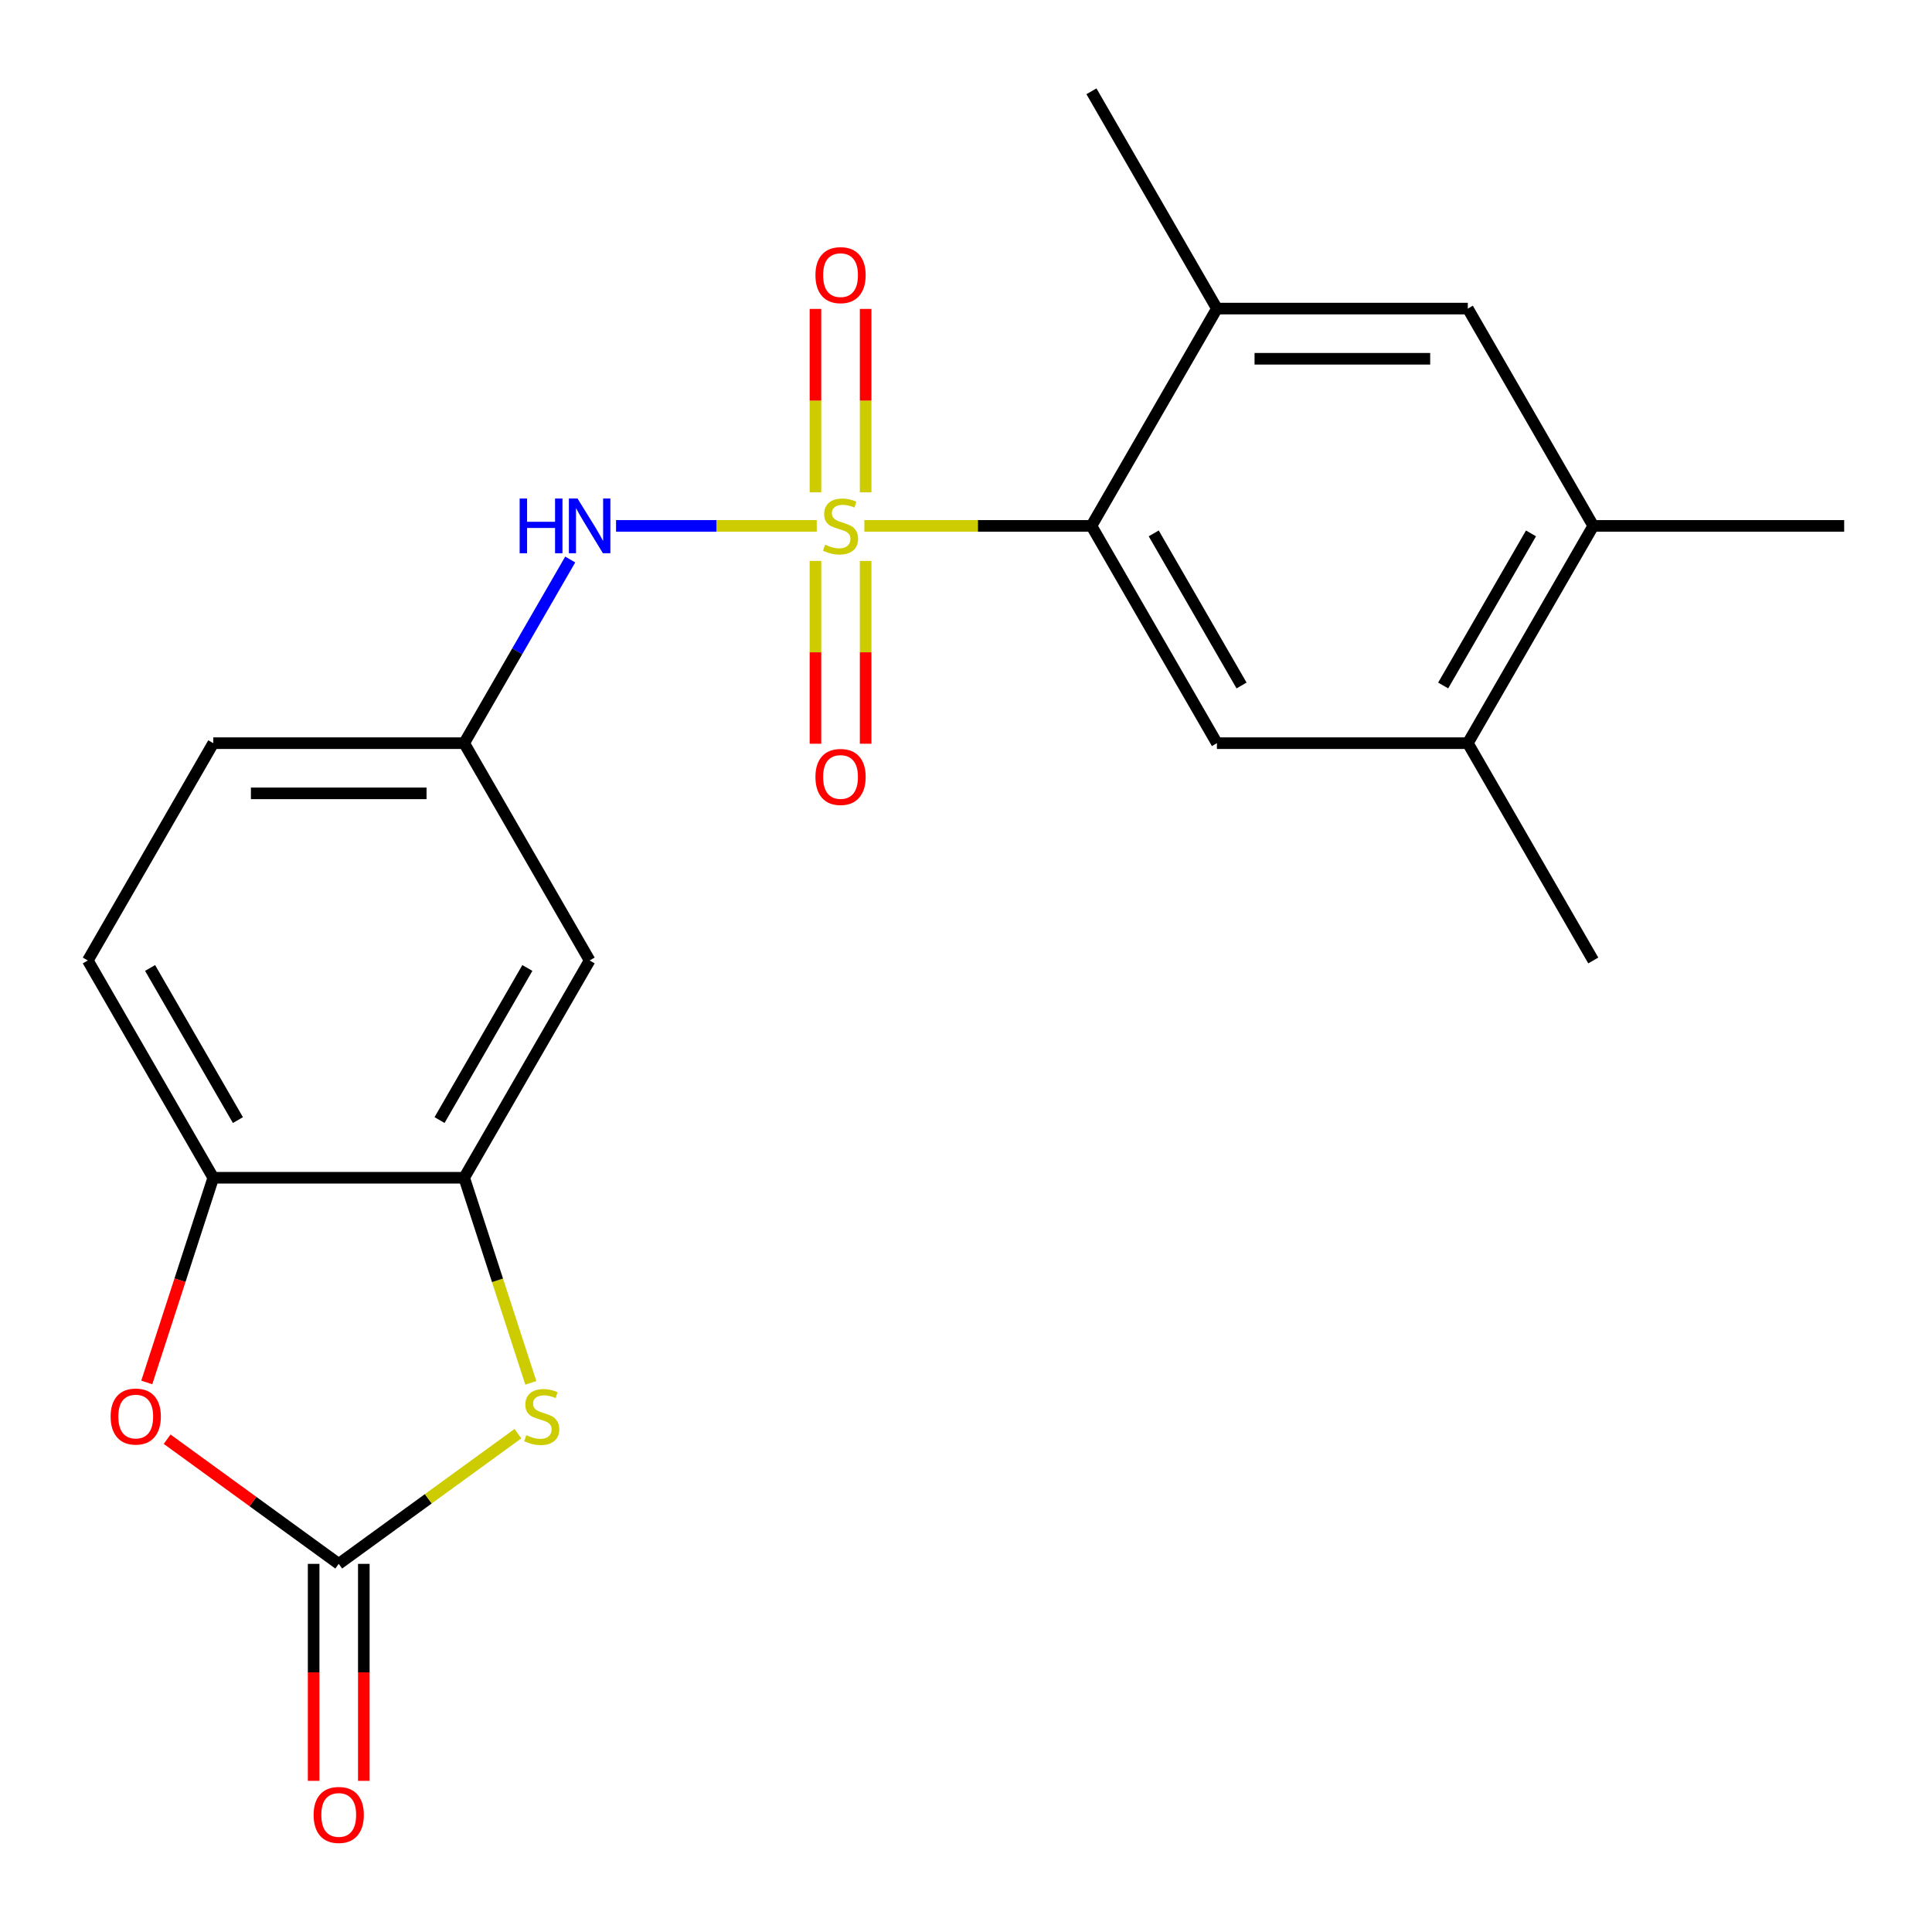 <?xml version='1.0' encoding='iso-8859-1'?>
<svg version='1.1' baseProfile='full'
              xmlns='http://www.w3.org/2000/svg'
                      xmlns:rdkit='http://www.rdkit.org/xml'
                      xmlns:xlink='http://www.w3.org/1999/xlink'
                  xml:space='preserve'
width='1000px' height='1000px' viewBox='0 0 1000 1000'>
<!-- END OF HEADER -->
<rect style='opacity:1.0;fill:#FFFFFF;stroke:none' width='1000' height='1000' x='0' y='0'> </rect>
<path class='bond-0' d='M 447.392,272.196 L 506.163,272.196' style='fill:none;fill-rule:evenodd;stroke:#CCCC00;stroke-width:6px;stroke-linecap:butt;stroke-linejoin:miter;stroke-opacity:1' />
<path class='bond-0' d='M 506.163,272.196 L 564.935,272.196' style='fill:none;fill-rule:evenodd;stroke:#000000;stroke-width:6px;stroke-linecap:butt;stroke-linejoin:miter;stroke-opacity:1' />
<path class='bond-5' d='M 422.738,272.196 L 370.806,272.196' style='fill:none;fill-rule:evenodd;stroke:#CCCC00;stroke-width:6px;stroke-linecap:butt;stroke-linejoin:miter;stroke-opacity:1' />
<path class='bond-5' d='M 370.806,272.196 L 318.873,272.196' style='fill:none;fill-rule:evenodd;stroke:#0000FF;stroke-width:6px;stroke-linecap:butt;stroke-linejoin:miter;stroke-opacity:1' />
<path class='bond-9' d='M 422.078,290.322 L 422.078,337.637' style='fill:none;fill-rule:evenodd;stroke:#CCCC00;stroke-width:6px;stroke-linecap:butt;stroke-linejoin:miter;stroke-opacity:1' />
<path class='bond-9' d='M 422.078,337.637 L 422.078,384.952' style='fill:none;fill-rule:evenodd;stroke:#FF0000;stroke-width:6px;stroke-linecap:butt;stroke-linejoin:miter;stroke-opacity:1' />
<path class='bond-9' d='M 448.052,290.322 L 448.052,337.637' style='fill:none;fill-rule:evenodd;stroke:#CCCC00;stroke-width:6px;stroke-linecap:butt;stroke-linejoin:miter;stroke-opacity:1' />
<path class='bond-9' d='M 448.052,337.637 L 448.052,384.952' style='fill:none;fill-rule:evenodd;stroke:#FF0000;stroke-width:6px;stroke-linecap:butt;stroke-linejoin:miter;stroke-opacity:1' />
<path class='bond-10' d='M 448.052,254.829 L 448.052,207.363' style='fill:none;fill-rule:evenodd;stroke:#CCCC00;stroke-width:6px;stroke-linecap:butt;stroke-linejoin:miter;stroke-opacity:1' />
<path class='bond-10' d='M 448.052,207.363 L 448.052,159.898' style='fill:none;fill-rule:evenodd;stroke:#FF0000;stroke-width:6px;stroke-linecap:butt;stroke-linejoin:miter;stroke-opacity:1' />
<path class='bond-10' d='M 422.078,254.829 L 422.078,207.363' style='fill:none;fill-rule:evenodd;stroke:#CCCC00;stroke-width:6px;stroke-linecap:butt;stroke-linejoin:miter;stroke-opacity:1' />
<path class='bond-10' d='M 422.078,207.363 L 422.078,159.898' style='fill:none;fill-rule:evenodd;stroke:#FF0000;stroke-width:6px;stroke-linecap:butt;stroke-linejoin:miter;stroke-opacity:1' />
<path class='bond-6' d='M 564.935,272.196 L 629.87,384.666' style='fill:none;fill-rule:evenodd;stroke:#000000;stroke-width:6px;stroke-linecap:butt;stroke-linejoin:miter;stroke-opacity:1' />
<path class='bond-6' d='M 597.169,276.079 L 642.624,354.809' style='fill:none;fill-rule:evenodd;stroke:#000000;stroke-width:6px;stroke-linecap:butt;stroke-linejoin:miter;stroke-opacity:1' />
<path class='bond-8' d='M 564.935,272.196 L 629.87,159.725' style='fill:none;fill-rule:evenodd;stroke:#000000;stroke-width:6px;stroke-linecap:butt;stroke-linejoin:miter;stroke-opacity:1' />
<path class='bond-1' d='M 175.325,809.458 L 221.695,775.768' style='fill:none;fill-rule:evenodd;stroke:#000000;stroke-width:6px;stroke-linecap:butt;stroke-linejoin:miter;stroke-opacity:1' />
<path class='bond-1' d='M 221.695,775.768 L 268.065,742.078' style='fill:none;fill-rule:evenodd;stroke:#CCCC00;stroke-width:6px;stroke-linecap:butt;stroke-linejoin:miter;stroke-opacity:1' />
<path class='bond-16' d='M 162.338,809.458 L 162.338,865.609' style='fill:none;fill-rule:evenodd;stroke:#000000;stroke-width:6px;stroke-linecap:butt;stroke-linejoin:miter;stroke-opacity:1' />
<path class='bond-16' d='M 162.338,865.609 L 162.338,921.761' style='fill:none;fill-rule:evenodd;stroke:#FF0000;stroke-width:6px;stroke-linecap:butt;stroke-linejoin:miter;stroke-opacity:1' />
<path class='bond-16' d='M 188.312,809.458 L 188.312,865.609' style='fill:none;fill-rule:evenodd;stroke:#000000;stroke-width:6px;stroke-linecap:butt;stroke-linejoin:miter;stroke-opacity:1' />
<path class='bond-16' d='M 188.312,865.609 L 188.312,921.761' style='fill:none;fill-rule:evenodd;stroke:#FF0000;stroke-width:6px;stroke-linecap:butt;stroke-linejoin:miter;stroke-opacity:1' />
<path class='bond-24' d='M 175.325,809.458 L 130.914,777.192' style='fill:none;fill-rule:evenodd;stroke:#000000;stroke-width:6px;stroke-linecap:butt;stroke-linejoin:miter;stroke-opacity:1' />
<path class='bond-24' d='M 130.914,777.192 L 86.504,744.926' style='fill:none;fill-rule:evenodd;stroke:#FF0000;stroke-width:6px;stroke-linecap:butt;stroke-linejoin:miter;stroke-opacity:1' />
<path class='bond-2' d='M 274.749,715.755 L 257.504,662.682' style='fill:none;fill-rule:evenodd;stroke:#CCCC00;stroke-width:6px;stroke-linecap:butt;stroke-linejoin:miter;stroke-opacity:1' />
<path class='bond-2' d='M 257.504,662.682 L 240.26,609.608' style='fill:none;fill-rule:evenodd;stroke:#000000;stroke-width:6px;stroke-linecap:butt;stroke-linejoin:miter;stroke-opacity:1' />
<path class='bond-3' d='M 75.965,715.555 L 93.177,662.582' style='fill:none;fill-rule:evenodd;stroke:#FF0000;stroke-width:6px;stroke-linecap:butt;stroke-linejoin:miter;stroke-opacity:1' />
<path class='bond-3' d='M 93.177,662.582 L 110.39,609.608' style='fill:none;fill-rule:evenodd;stroke:#000000;stroke-width:6px;stroke-linecap:butt;stroke-linejoin:miter;stroke-opacity:1' />
<path class='bond-4' d='M 240.26,609.608 L 305.195,497.137' style='fill:none;fill-rule:evenodd;stroke:#000000;stroke-width:6px;stroke-linecap:butt;stroke-linejoin:miter;stroke-opacity:1' />
<path class='bond-4' d='M 227.506,579.75 L 272.96,501.021' style='fill:none;fill-rule:evenodd;stroke:#000000;stroke-width:6px;stroke-linecap:butt;stroke-linejoin:miter;stroke-opacity:1' />
<path class='bond-23' d='M 240.26,609.608 L 110.39,609.608' style='fill:none;fill-rule:evenodd;stroke:#000000;stroke-width:6px;stroke-linecap:butt;stroke-linejoin:miter;stroke-opacity:1' />
<path class='bond-15' d='M 295.145,289.602 L 267.702,337.134' style='fill:none;fill-rule:evenodd;stroke:#0000FF;stroke-width:6px;stroke-linecap:butt;stroke-linejoin:miter;stroke-opacity:1' />
<path class='bond-15' d='M 267.702,337.134 L 240.26,384.666' style='fill:none;fill-rule:evenodd;stroke:#000000;stroke-width:6px;stroke-linecap:butt;stroke-linejoin:miter;stroke-opacity:1' />
<path class='bond-12' d='M 629.87,384.666 L 759.74,384.666' style='fill:none;fill-rule:evenodd;stroke:#000000;stroke-width:6px;stroke-linecap:butt;stroke-linejoin:miter;stroke-opacity:1' />
<path class='bond-7' d='M 110.39,609.608 L 45.455,497.137' style='fill:none;fill-rule:evenodd;stroke:#000000;stroke-width:6px;stroke-linecap:butt;stroke-linejoin:miter;stroke-opacity:1' />
<path class='bond-7' d='M 123.144,579.75 L 77.689,501.021' style='fill:none;fill-rule:evenodd;stroke:#000000;stroke-width:6px;stroke-linecap:butt;stroke-linejoin:miter;stroke-opacity:1' />
<path class='bond-13' d='M 629.87,159.725 L 759.74,159.725' style='fill:none;fill-rule:evenodd;stroke:#000000;stroke-width:6px;stroke-linecap:butt;stroke-linejoin:miter;stroke-opacity:1' />
<path class='bond-13' d='M 649.351,185.699 L 740.26,185.699' style='fill:none;fill-rule:evenodd;stroke:#000000;stroke-width:6px;stroke-linecap:butt;stroke-linejoin:miter;stroke-opacity:1' />
<path class='bond-19' d='M 629.87,159.725 L 564.935,47.254' style='fill:none;fill-rule:evenodd;stroke:#000000;stroke-width:6px;stroke-linecap:butt;stroke-linejoin:miter;stroke-opacity:1' />
<path class='bond-11' d='M 305.195,497.137 L 240.26,384.666' style='fill:none;fill-rule:evenodd;stroke:#000000;stroke-width:6px;stroke-linecap:butt;stroke-linejoin:miter;stroke-opacity:1' />
<path class='bond-20' d='M 759.74,384.666 L 824.675,497.137' style='fill:none;fill-rule:evenodd;stroke:#000000;stroke-width:6px;stroke-linecap:butt;stroke-linejoin:miter;stroke-opacity:1' />
<path class='bond-22' d='M 759.74,384.666 L 824.675,272.196' style='fill:none;fill-rule:evenodd;stroke:#000000;stroke-width:6px;stroke-linecap:butt;stroke-linejoin:miter;stroke-opacity:1' />
<path class='bond-22' d='M 746.986,354.809 L 792.441,276.079' style='fill:none;fill-rule:evenodd;stroke:#000000;stroke-width:6px;stroke-linecap:butt;stroke-linejoin:miter;stroke-opacity:1' />
<path class='bond-14' d='M 759.74,159.725 L 824.675,272.196' style='fill:none;fill-rule:evenodd;stroke:#000000;stroke-width:6px;stroke-linecap:butt;stroke-linejoin:miter;stroke-opacity:1' />
<path class='bond-21' d='M 824.675,272.196 L 954.545,272.196' style='fill:none;fill-rule:evenodd;stroke:#000000;stroke-width:6px;stroke-linecap:butt;stroke-linejoin:miter;stroke-opacity:1' />
<path class='bond-18' d='M 240.26,384.666 L 110.39,384.666' style='fill:none;fill-rule:evenodd;stroke:#000000;stroke-width:6px;stroke-linecap:butt;stroke-linejoin:miter;stroke-opacity:1' />
<path class='bond-18' d='M 220.779,410.64 L 129.87,410.64' style='fill:none;fill-rule:evenodd;stroke:#000000;stroke-width:6px;stroke-linecap:butt;stroke-linejoin:miter;stroke-opacity:1' />
<path class='bond-17' d='M 45.455,497.137 L 110.39,384.666' style='fill:none;fill-rule:evenodd;stroke:#000000;stroke-width:6px;stroke-linecap:butt;stroke-linejoin:miter;stroke-opacity:1' />
<path  class='atom-0' d='M 427.065 281.916
Q 427.385 282.036, 428.705 282.596
Q 430.025 283.156, 431.465 283.516
Q 432.945 283.836, 434.385 283.836
Q 437.065 283.836, 438.625 282.556
Q 440.185 281.236, 440.185 278.956
Q 440.185 277.396, 439.385 276.436
Q 438.625 275.476, 437.425 274.956
Q 436.225 274.436, 434.225 273.836
Q 431.705 273.076, 430.185 272.356
Q 428.705 271.636, 427.625 270.116
Q 426.585 268.596, 426.585 266.036
Q 426.585 262.476, 428.985 260.276
Q 431.425 258.076, 436.225 258.076
Q 439.505 258.076, 443.225 259.636
L 442.305 262.716
Q 438.905 261.316, 436.345 261.316
Q 433.585 261.316, 432.065 262.476
Q 430.545 263.596, 430.585 265.556
Q 430.585 267.076, 431.345 267.996
Q 432.145 268.916, 433.265 269.436
Q 434.425 269.956, 436.345 270.556
Q 438.905 271.356, 440.425 272.156
Q 441.945 272.956, 443.025 274.596
Q 444.145 276.196, 444.145 278.956
Q 444.145 282.876, 441.505 284.996
Q 438.905 287.076, 434.545 287.076
Q 432.025 287.076, 430.105 286.516
Q 428.225 285.996, 425.985 285.076
L 427.065 281.916
' fill='#CCCC00'/>
<path  class='atom-3' d='M 272.392 742.842
Q 272.712 742.962, 274.032 743.522
Q 275.352 744.082, 276.792 744.442
Q 278.272 744.762, 279.712 744.762
Q 282.392 744.762, 283.952 743.482
Q 285.512 742.162, 285.512 739.882
Q 285.512 738.322, 284.712 737.362
Q 283.952 736.402, 282.752 735.882
Q 281.552 735.362, 279.552 734.762
Q 277.032 734.002, 275.512 733.282
Q 274.032 732.562, 272.952 731.042
Q 271.912 729.522, 271.912 726.962
Q 271.912 723.402, 274.312 721.202
Q 276.752 719.002, 281.552 719.002
Q 284.832 719.002, 288.552 720.562
L 287.632 723.642
Q 284.232 722.242, 281.672 722.242
Q 278.912 722.242, 277.392 723.402
Q 275.872 724.522, 275.912 726.482
Q 275.912 728.002, 276.672 728.922
Q 277.472 729.842, 278.592 730.362
Q 279.752 730.882, 281.672 731.482
Q 284.232 732.282, 285.752 733.082
Q 287.272 733.882, 288.352 735.522
Q 289.472 737.122, 289.472 739.882
Q 289.472 743.802, 286.832 745.922
Q 284.232 748.002, 279.872 748.002
Q 277.352 748.002, 275.432 747.442
Q 273.552 746.922, 271.312 746.002
L 272.392 742.842
' fill='#CCCC00'/>
<path  class='atom-4' d='M 57.258 733.202
Q 57.258 726.402, 60.617 722.602
Q 63.977 718.802, 70.257 718.802
Q 76.537 718.802, 79.897 722.602
Q 83.257 726.402, 83.257 733.202
Q 83.257 740.082, 79.858 744.002
Q 76.457 747.882, 70.257 747.882
Q 64.017 747.882, 60.617 744.002
Q 57.258 740.122, 57.258 733.202
M 70.257 744.682
Q 74.578 744.682, 76.897 741.802
Q 79.257 738.882, 79.257 733.202
Q 79.257 727.642, 76.897 724.842
Q 74.578 722.002, 70.257 722.002
Q 65.938 722.002, 63.578 724.802
Q 61.258 727.602, 61.258 733.202
Q 61.258 738.922, 63.578 741.802
Q 65.938 744.682, 70.257 744.682
' fill='#FF0000'/>
<path  class='atom-6' d='M 268.975 258.036
L 272.815 258.036
L 272.815 270.076
L 287.295 270.076
L 287.295 258.036
L 291.135 258.036
L 291.135 286.356
L 287.295 286.356
L 287.295 273.276
L 272.815 273.276
L 272.815 286.356
L 268.975 286.356
L 268.975 258.036
' fill='#0000FF'/>
<path  class='atom-6' d='M 298.935 258.036
L 308.215 273.036
Q 309.135 274.516, 310.615 277.196
Q 312.095 279.876, 312.175 280.036
L 312.175 258.036
L 315.935 258.036
L 315.935 286.356
L 312.055 286.356
L 302.095 269.956
Q 300.935 268.036, 299.695 265.836
Q 298.495 263.636, 298.135 262.956
L 298.135 286.356
L 294.455 286.356
L 294.455 258.036
L 298.935 258.036
' fill='#0000FF'/>
<path  class='atom-10' d='M 422.065 402.146
Q 422.065 395.346, 425.425 391.546
Q 428.785 387.746, 435.065 387.746
Q 441.345 387.746, 444.705 391.546
Q 448.065 395.346, 448.065 402.146
Q 448.065 409.026, 444.665 412.946
Q 441.265 416.826, 435.065 416.826
Q 428.825 416.826, 425.425 412.946
Q 422.065 409.066, 422.065 402.146
M 435.065 413.626
Q 439.385 413.626, 441.705 410.746
Q 444.065 407.826, 444.065 402.146
Q 444.065 396.586, 441.705 393.786
Q 439.385 390.946, 435.065 390.946
Q 430.745 390.946, 428.385 393.746
Q 426.065 396.546, 426.065 402.146
Q 426.065 407.866, 428.385 410.746
Q 430.745 413.626, 435.065 413.626
' fill='#FF0000'/>
<path  class='atom-11' d='M 422.065 142.406
Q 422.065 135.606, 425.425 131.806
Q 428.785 128.006, 435.065 128.006
Q 441.345 128.006, 444.705 131.806
Q 448.065 135.606, 448.065 142.406
Q 448.065 149.286, 444.665 153.206
Q 441.265 157.086, 435.065 157.086
Q 428.825 157.086, 425.425 153.206
Q 422.065 149.326, 422.065 142.406
M 435.065 153.886
Q 439.385 153.886, 441.705 151.006
Q 444.065 148.086, 444.065 142.406
Q 444.065 136.846, 441.705 134.046
Q 439.385 131.206, 435.065 131.206
Q 430.745 131.206, 428.385 134.006
Q 426.065 136.806, 426.065 142.406
Q 426.065 148.126, 428.385 151.006
Q 430.745 153.886, 435.065 153.886
' fill='#FF0000'/>
<path  class='atom-17' d='M 162.325 939.408
Q 162.325 932.608, 165.685 928.808
Q 169.045 925.008, 175.325 925.008
Q 181.605 925.008, 184.965 928.808
Q 188.325 932.608, 188.325 939.408
Q 188.325 946.288, 184.925 950.208
Q 181.525 954.088, 175.325 954.088
Q 169.085 954.088, 165.685 950.208
Q 162.325 946.328, 162.325 939.408
M 175.325 950.888
Q 179.645 950.888, 181.965 948.008
Q 184.325 945.088, 184.325 939.408
Q 184.325 933.848, 181.965 931.048
Q 179.645 928.208, 175.325 928.208
Q 171.005 928.208, 168.645 931.008
Q 166.325 933.808, 166.325 939.408
Q 166.325 945.128, 168.645 948.008
Q 171.005 950.888, 175.325 950.888
' fill='#FF0000'/>
</svg>
